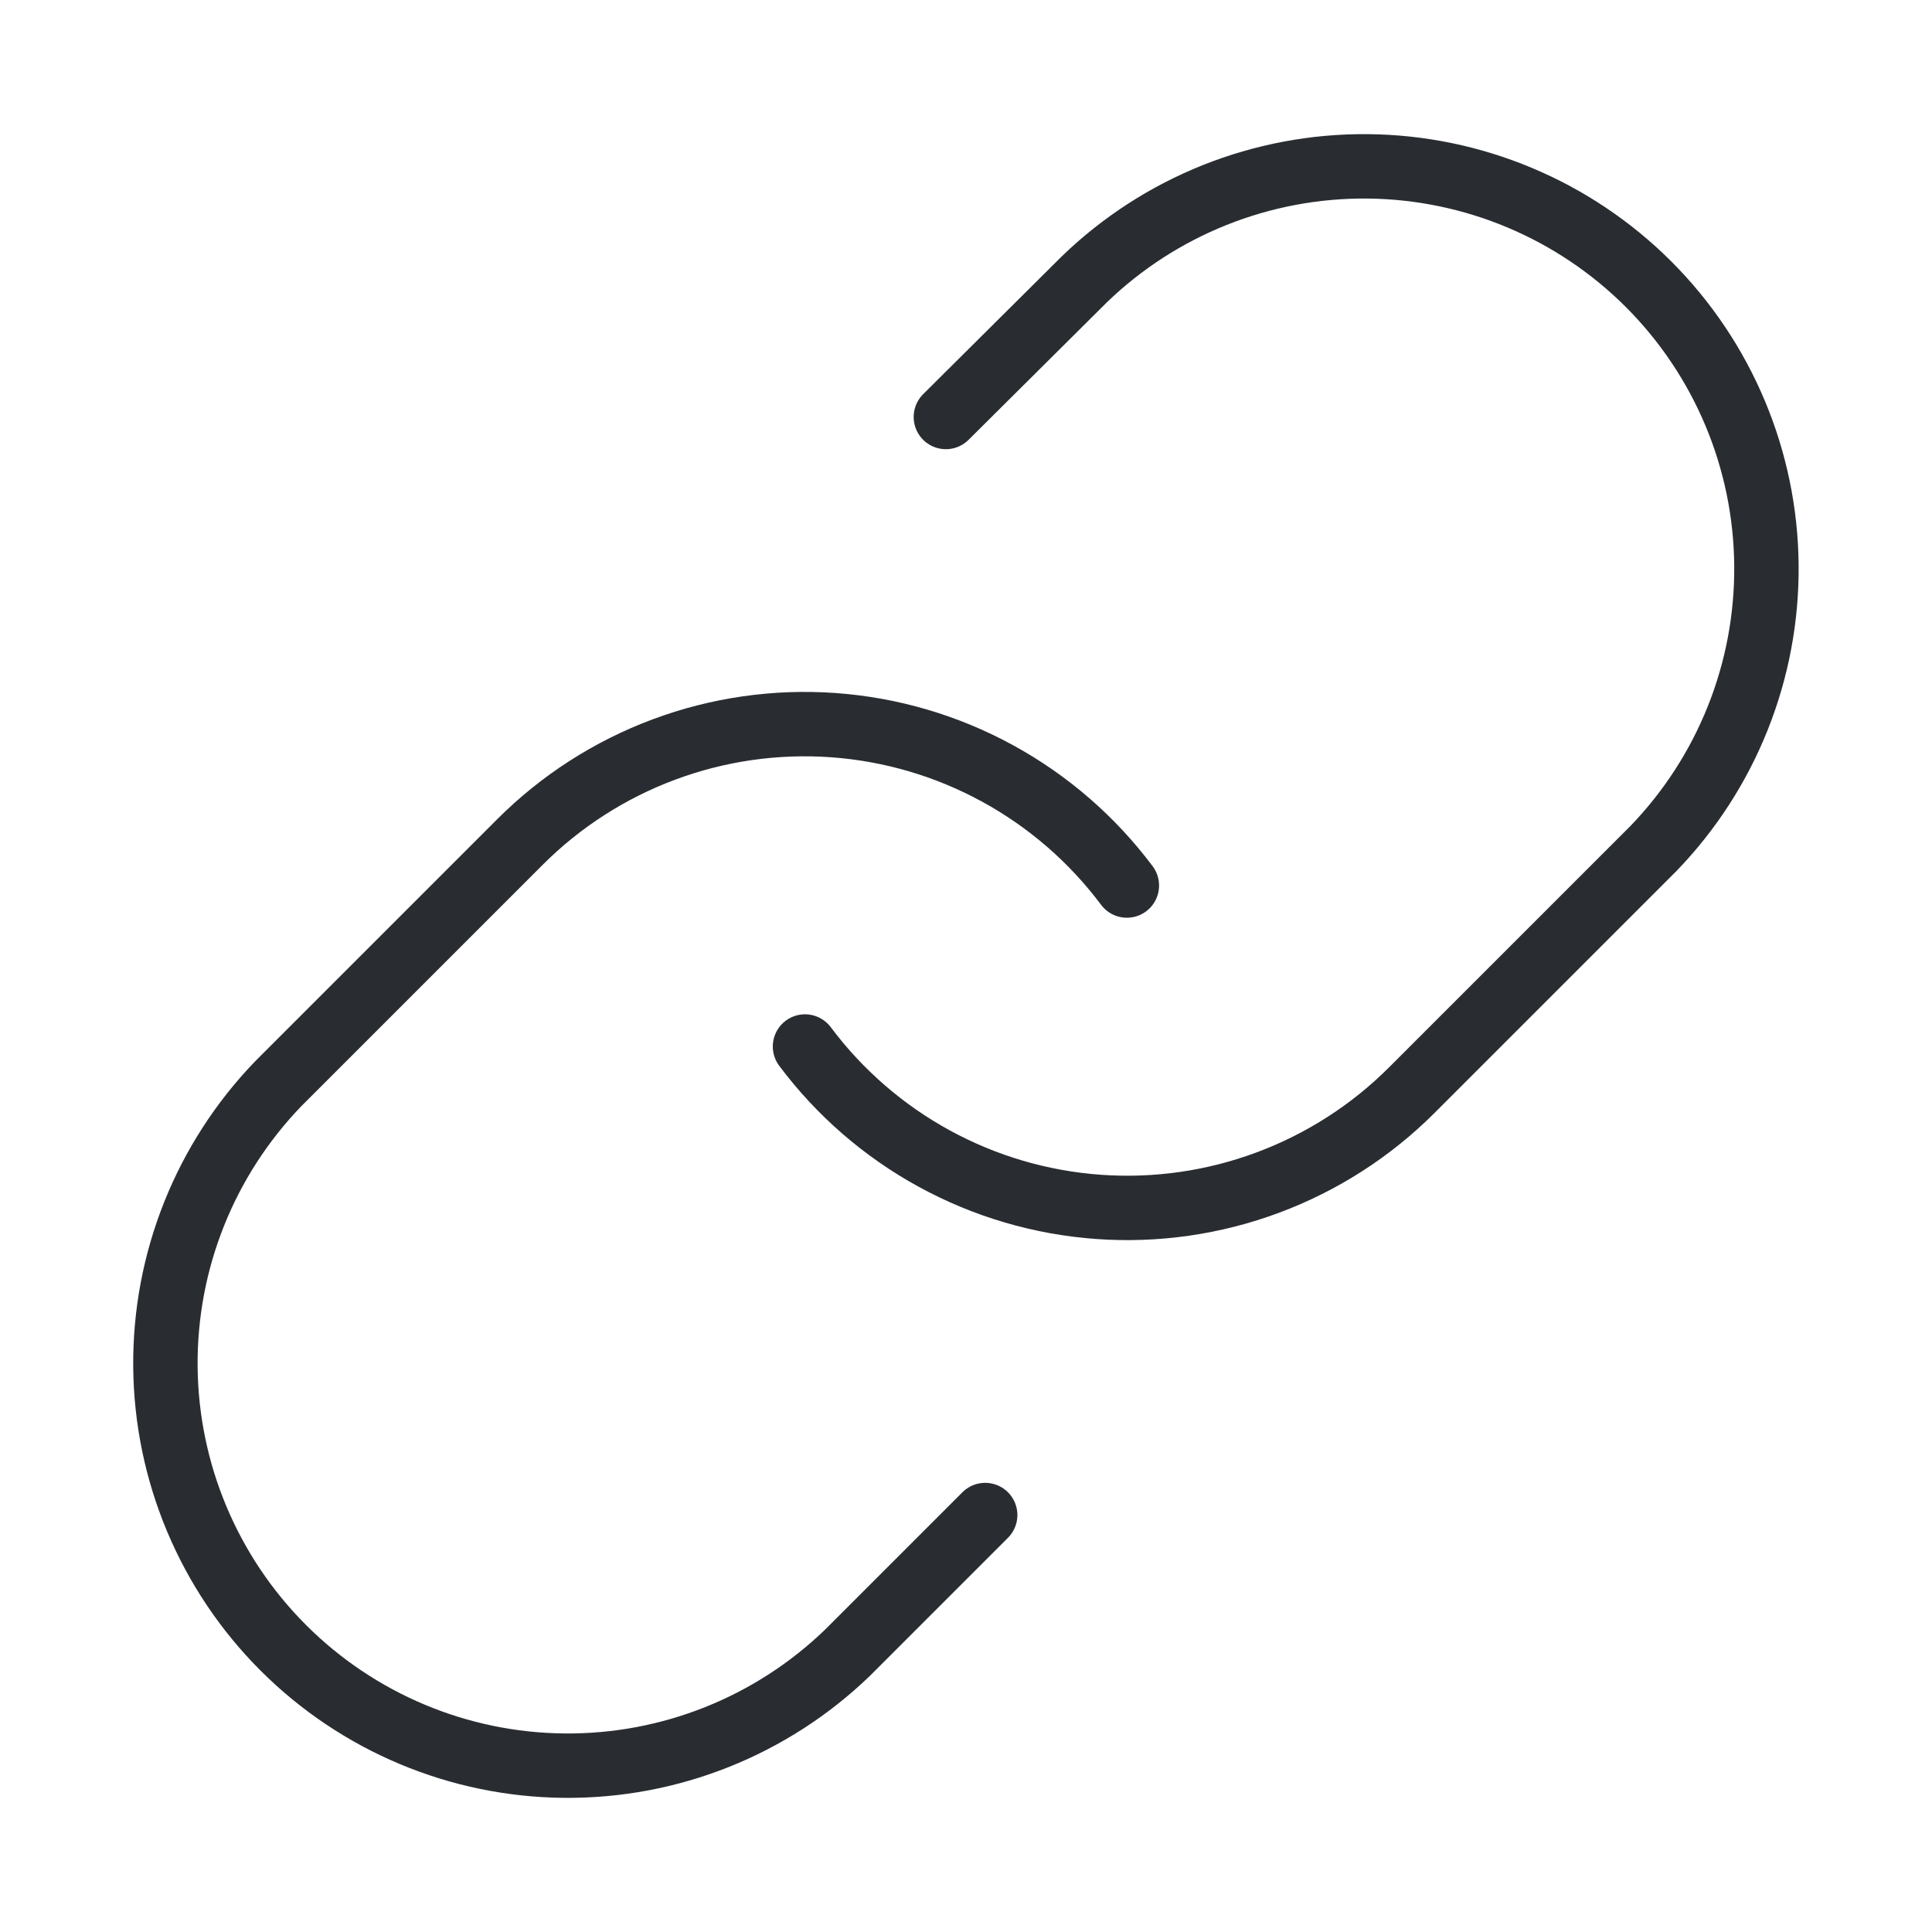 <svg width="60" height="60" viewBox="0 0 60 60" fill="none" xmlns="http://www.w3.org/2000/svg">
<path d="M25 32.5C26.074 33.935 27.443 35.123 29.016 35.982C30.589 36.842 32.329 37.353 34.117 37.481C35.904 37.609 37.699 37.351 39.378 36.724C41.058 36.098 42.583 35.118 43.85 33.85L51.35 26.35C53.627 23.992 54.887 20.835 54.858 17.557C54.83 14.28 53.515 11.145 51.198 8.827C48.88 6.51 45.745 5.195 42.468 5.166C39.19 5.138 36.032 6.398 33.675 8.675L29.375 12.95" stroke="#292D32" stroke-width="2" stroke-linecap="round" stroke-linejoin="round"/>
<path d="M34.996 27.501C33.922 26.066 32.552 24.878 30.979 24.019C29.406 23.159 27.667 22.648 25.879 22.52C24.091 22.392 22.297 22.65 20.617 23.277C18.938 23.903 17.413 24.883 16.146 26.151L8.646 33.651C6.369 36.009 5.109 39.166 5.137 42.444C5.166 45.721 6.48 48.856 8.798 51.174C11.116 53.491 14.251 54.806 17.528 54.834C20.806 54.863 23.963 53.603 26.321 51.326L30.596 47.051" stroke="#292D32" stroke-width="2" stroke-linecap="round" stroke-linejoin="round"/>
</svg>
